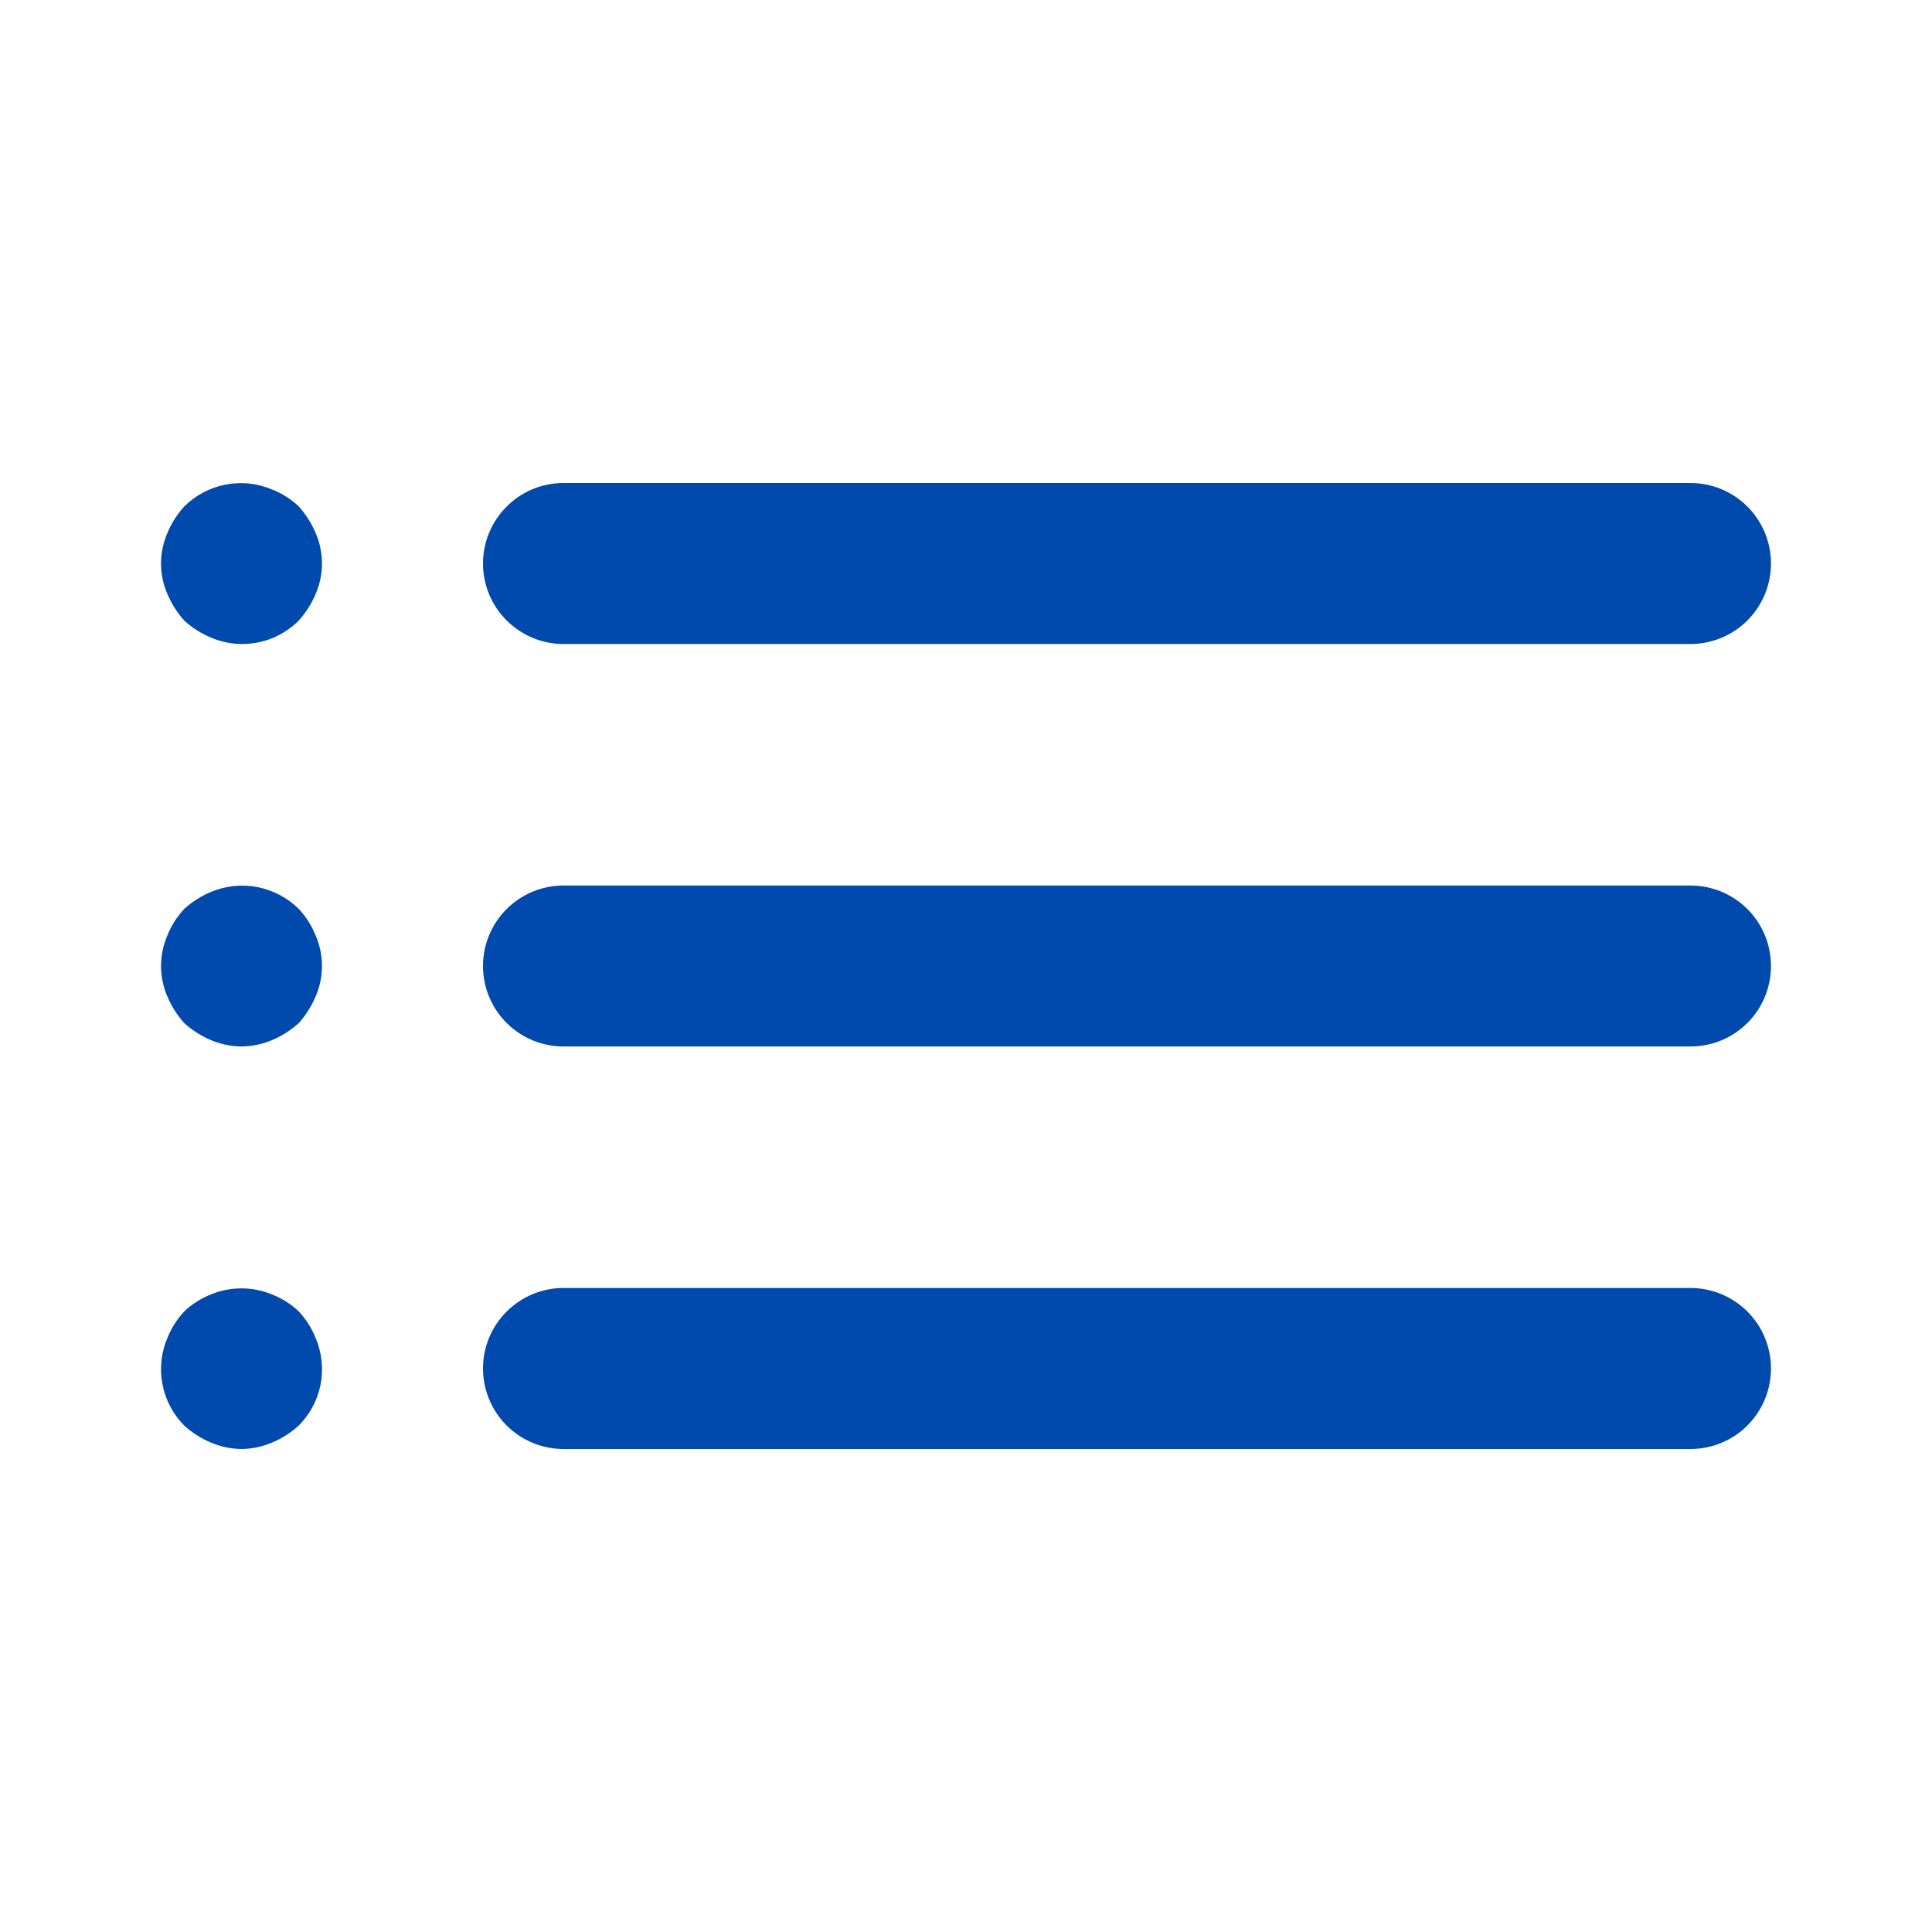 <svg width="32" height="32" viewBox="0 0 32 32" fill="none" xmlns="http://www.w3.org/2000/svg">
<path d="M28 10.667H9.333C8.98 10.667 8.641 10.526 8.391 10.276C8.14 10.026 8 9.687 8 9.333C8 8.98 8.14 8.641 8.391 8.391C8.641 8.14 8.98 8 9.333 8H28C28.354 8 28.693 8.14 28.943 8.391C29.193 8.641 29.333 8.98 29.333 9.333C29.333 9.687 29.193 10.026 28.943 10.276C28.693 10.526 28.354 10.667 28 10.667ZM28 17.333H9.333C8.98 17.333 8.641 17.193 8.391 16.943C8.14 16.693 8 16.354 8 16C8 15.646 8.14 15.307 8.391 15.057C8.641 14.807 8.98 14.667 9.333 14.667H28C28.354 14.667 28.693 14.807 28.943 15.057C29.193 15.307 29.333 15.646 29.333 16C29.333 16.354 29.193 16.693 28.943 16.943C28.693 17.193 28.354 17.333 28 17.333ZM28 24H9.333C8.98 24 8.641 23.86 8.391 23.61C8.14 23.359 8 23.02 8 22.667C8 22.313 8.14 21.974 8.391 21.724C8.641 21.474 8.98 21.333 9.333 21.333H28C28.354 21.333 28.693 21.474 28.943 21.724C29.193 21.974 29.333 22.313 29.333 22.667C29.333 23.02 29.193 23.359 28.943 23.61C28.693 23.86 28.354 24 28 24ZM4 10.667C3.826 10.665 3.653 10.628 3.493 10.56C3.331 10.492 3.183 10.398 3.053 10.28C2.936 10.15 2.841 10.001 2.773 9.84C2.703 9.68 2.667 9.508 2.667 9.333C2.667 9.159 2.703 8.987 2.773 8.827C2.84 8.665 2.935 8.516 3.053 8.387C3.241 8.201 3.479 8.076 3.737 8.026C3.996 7.976 4.264 8.004 4.506 8.107C4.67 8.171 4.819 8.266 4.947 8.387C5.064 8.516 5.159 8.665 5.227 8.827C5.297 8.986 5.333 9.159 5.333 9.333C5.333 9.508 5.297 9.68 5.227 9.84C5.159 10.001 5.064 10.15 4.947 10.28C4.822 10.404 4.675 10.502 4.512 10.569C4.35 10.635 4.176 10.668 4 10.667ZM4 17.333C3.826 17.331 3.653 17.295 3.493 17.227C3.331 17.159 3.183 17.064 3.053 16.947C2.936 16.817 2.841 16.668 2.773 16.507C2.703 16.347 2.667 16.174 2.667 16C2.667 15.826 2.703 15.653 2.773 15.493C2.837 15.33 2.933 15.181 3.053 15.053C3.183 14.936 3.331 14.841 3.493 14.773C3.736 14.671 4.003 14.643 4.262 14.693C4.521 14.742 4.759 14.868 4.947 15.053C5.067 15.181 5.162 15.33 5.227 15.493C5.297 15.653 5.333 15.825 5.333 16C5.333 16.174 5.297 16.347 5.227 16.506C5.159 16.668 5.064 16.817 4.947 16.947C4.817 17.064 4.668 17.159 4.507 17.227C4.346 17.295 4.174 17.331 4 17.333ZM4 24C3.826 23.998 3.653 23.962 3.493 23.893C3.331 23.826 3.183 23.731 3.053 23.613C2.867 23.427 2.741 23.189 2.691 22.93C2.641 22.671 2.669 22.403 2.773 22.16C2.837 21.997 2.933 21.848 3.053 21.72C3.181 21.599 3.33 21.504 3.493 21.44C3.817 21.306 4.182 21.306 4.506 21.44C4.67 21.505 4.819 21.599 4.947 21.72C5.067 21.848 5.162 21.997 5.227 22.16C5.331 22.402 5.36 22.671 5.31 22.93C5.26 23.189 5.133 23.427 4.947 23.613C4.817 23.731 4.668 23.826 4.507 23.893C4.346 23.962 4.174 23.998 4 24Z" fill="#004AAD"/>
</svg>
